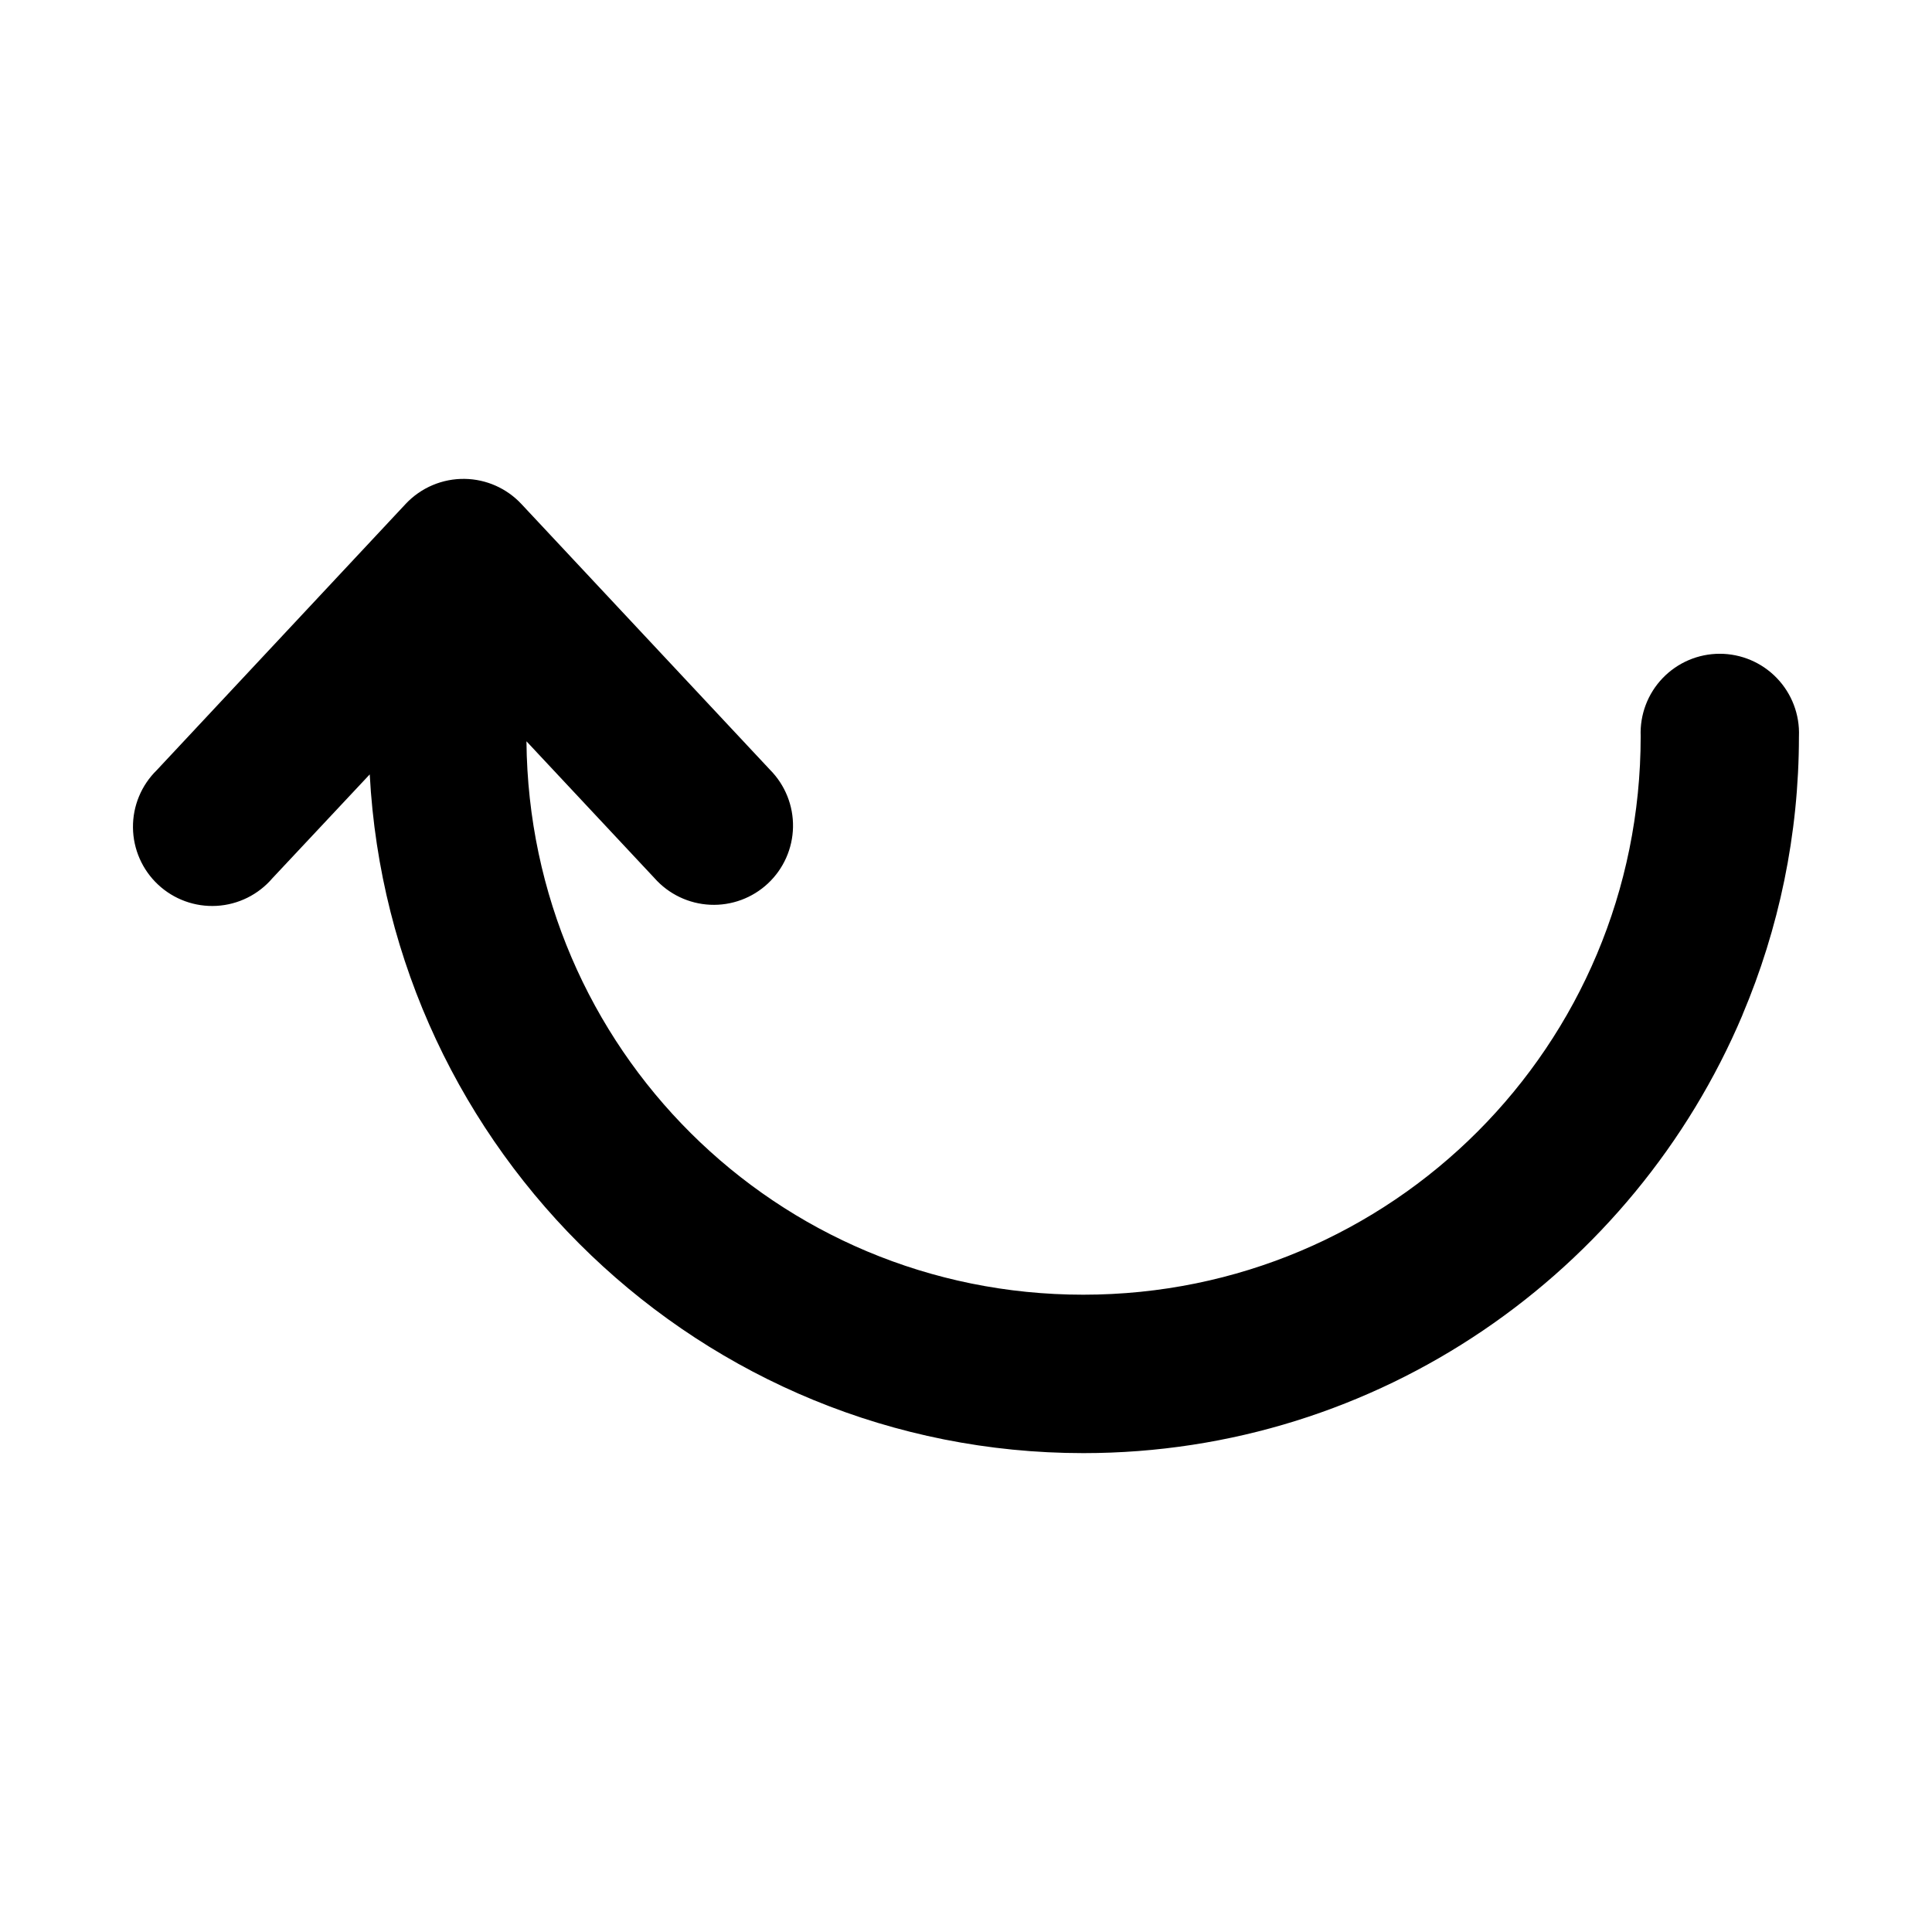 <?xml version="1.0" encoding="UTF-8"?>
<!-- Uploaded to: ICON Repo, www.iconrepo.com, Generator: ICON Repo Mixer Tools -->
<svg fill="#000000" width="800px" height="800px" version="1.1" viewBox="144 144 512 512" xmlns="http://www.w3.org/2000/svg">
 <path d="m267.2 270.91c-5.938-0.105-11.641 2.309-15.703 6.644l-65.93 70.52h0.004c-4.106 4.004-6.394 9.512-6.332 15.246 0.059 5.734 2.461 11.191 6.648 15.109 4.188 3.918 9.793 5.953 15.516 5.633 5.727-0.32 11.07-2.969 14.793-7.328l25.789-27.512c5.309 99.969 88.039 179.87 189.13 179.87 78.379 0 145.82-47.957 174.66-116.11v-0.043c9.613-22.719 14.965-47.672 14.965-73.84h0.004c0.223-5.711-1.891-11.27-5.852-15.391-3.961-4.121-9.43-6.453-15.141-6.453-5.715 0-11.176 2.332-15.129 6.453-3.957 4.121-6.059 9.68-5.824 15.391 0 82.016-65.941 148.01-147.72 148.01-81.328 0-146.83-65.277-147.56-146.66l33.949 36.285-0.004-0.004c3.762 4.238 9.078 6.777 14.738 7.039s11.188-1.777 15.324-5.652c4.133-3.875 6.527-9.258 6.633-14.922 0.109-5.668-2.082-11.137-6.066-15.164l-65.93-70.48c-3.883-4.148-9.281-6.543-14.965-6.641z"/>
</svg>